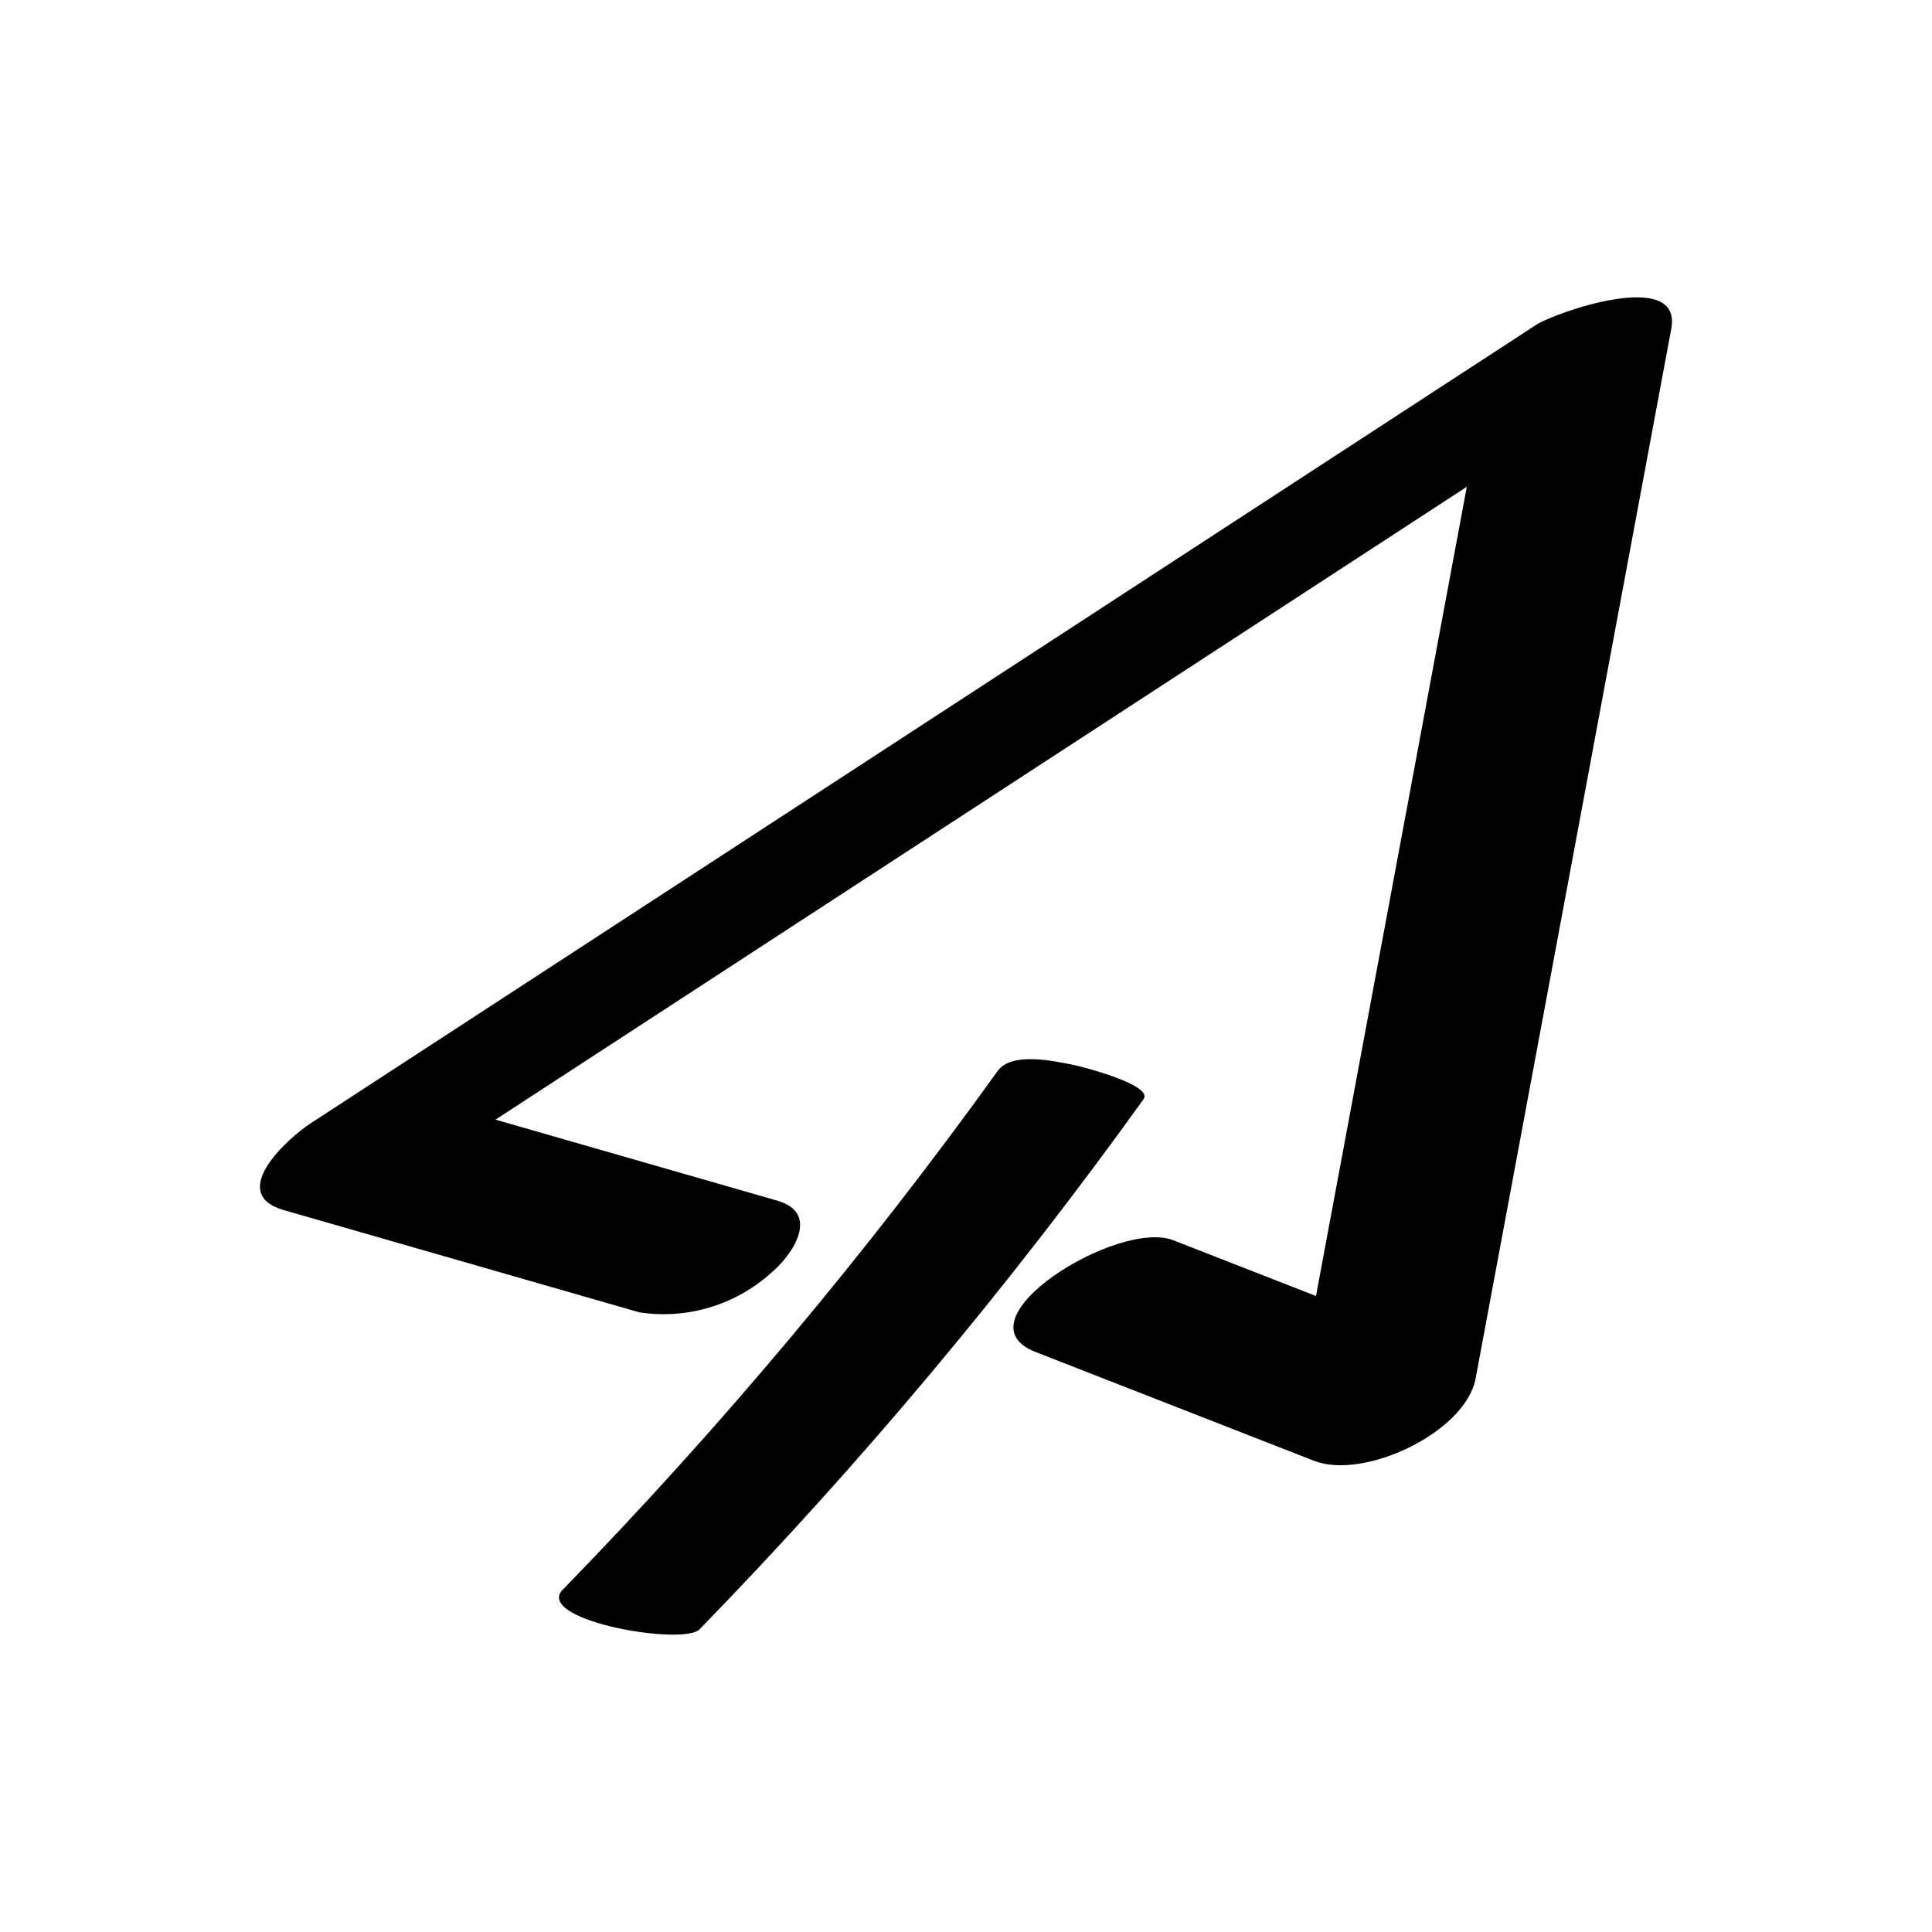 <?xml version="1.0" encoding="UTF-8"?>
<!-- Uploaded to: ICON Repo, www.svgrepo.com, Generator: ICON Repo Mixer Tools -->
<svg fill="#000000" width="800px" height="800px" version="1.1" viewBox="144 144 512 512" xmlns="http://www.w3.org/2000/svg">
 <path d="m586.91 231.11c-17.281 92.719-34.562 185.43-51.844 278.15-2.684 14.406-29.695 27-42.777 21.887-24.625-9.621-49.25-19.246-73.875-28.867-21.445-8.379 21.871-35.328 36.531-29.598 12.602 4.926 25.203 9.848 37.805 14.773 13.324-71.484 26.648-142.96 39.969-214.45-85.801 55.902-171.6 111.8-257.41 167.71 24.891 7.156 49.781 14.312 74.672 21.469 11.555 3.324 4.062 14.477-1.84 19.336-9.461 8.41-22.176 12.172-34.691 10.266-31.41-9.031-62.82-18.062-94.234-27.094-15.293-4.398 1.207-19.16 7.086-22.988 108.3-70.562 216.61-141.13 324.91-211.69 4.711-3.074 38.727-15.176 35.691 1.098zm-158.17 195.15c-5.191-1.004-16.594-3.664-20.344 1.559-35.059 48.75-73.703 94.816-115.61 137.82-6.106 8.043 33.062 14.676 36.723 10.016 42.613-43.801 81.898-90.719 117.54-140.36 2.711-3.773-16.57-8.691-18.301-9.027z"/>
</svg>